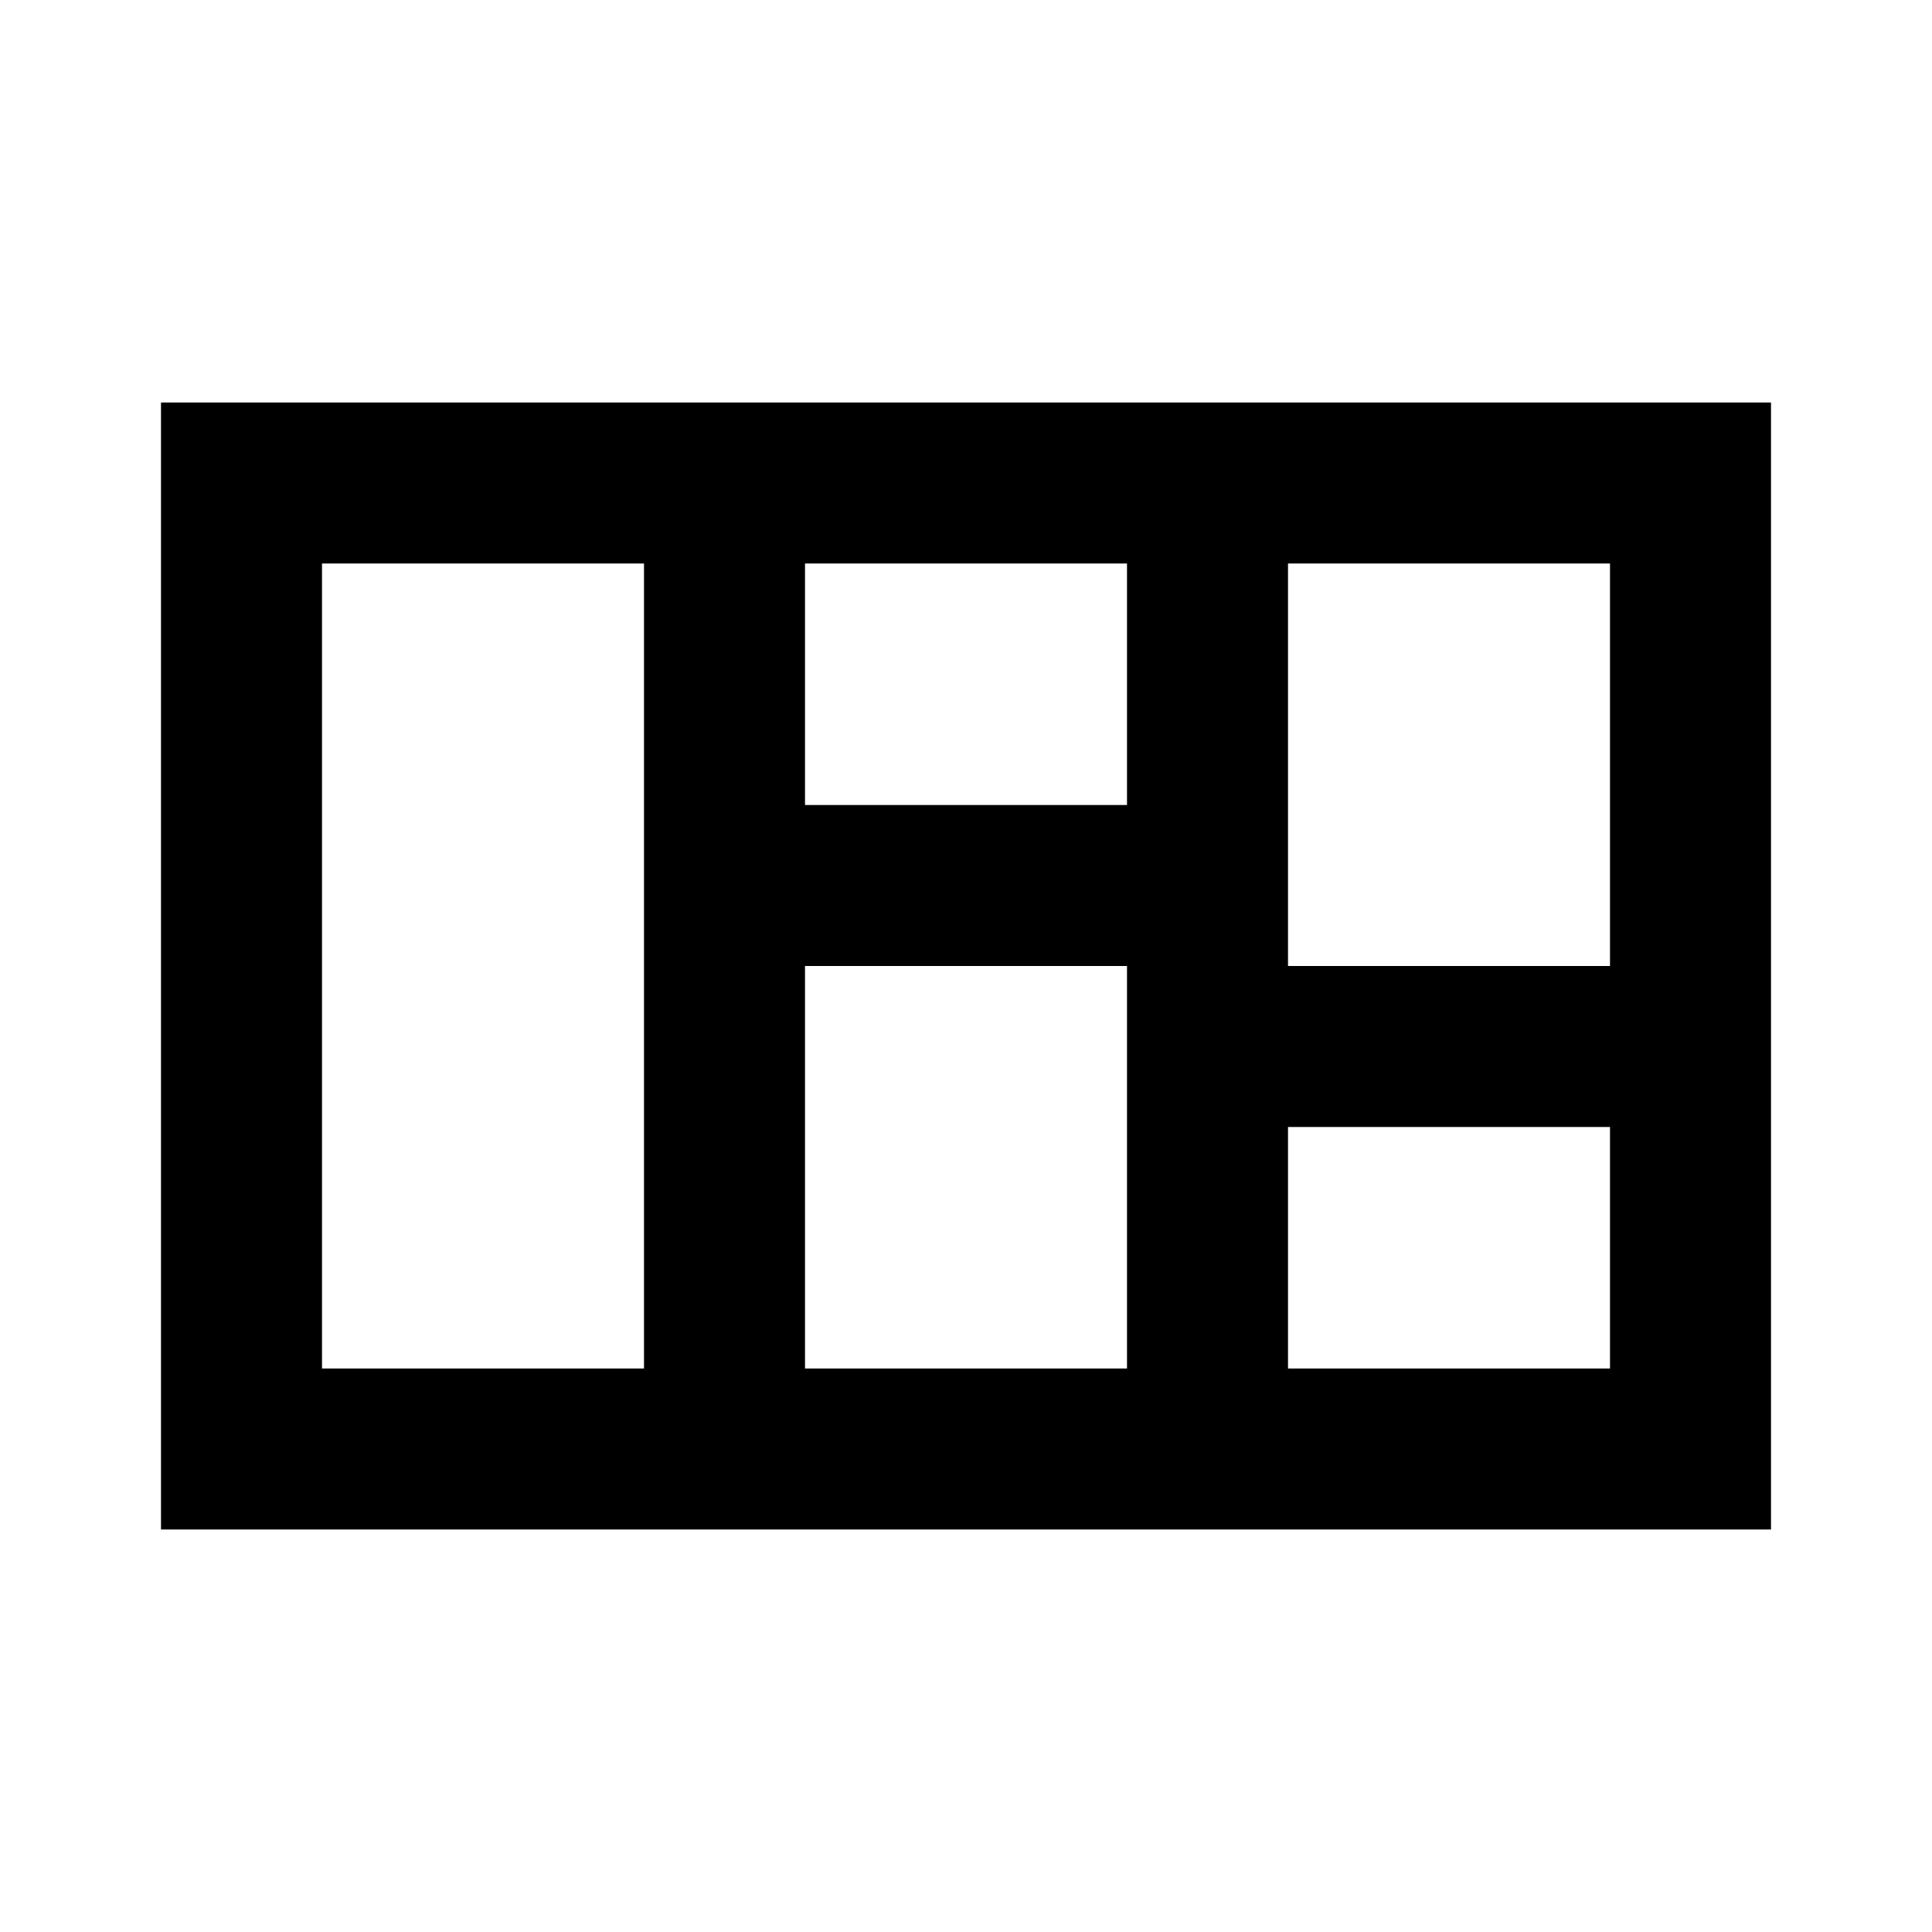 <svg xmlns="http://www.w3.org/2000/svg" viewBox="0 0 24 24"><title>view-dashboard-variant-outline</title><path d="M2 5V19H22V5H2M20 12H16V7H20V12M14 10H10V7H14V10M10 12H14V17H10V12M4 7H8V17H4V7M16 17V14H20V17H16Z" /></svg>